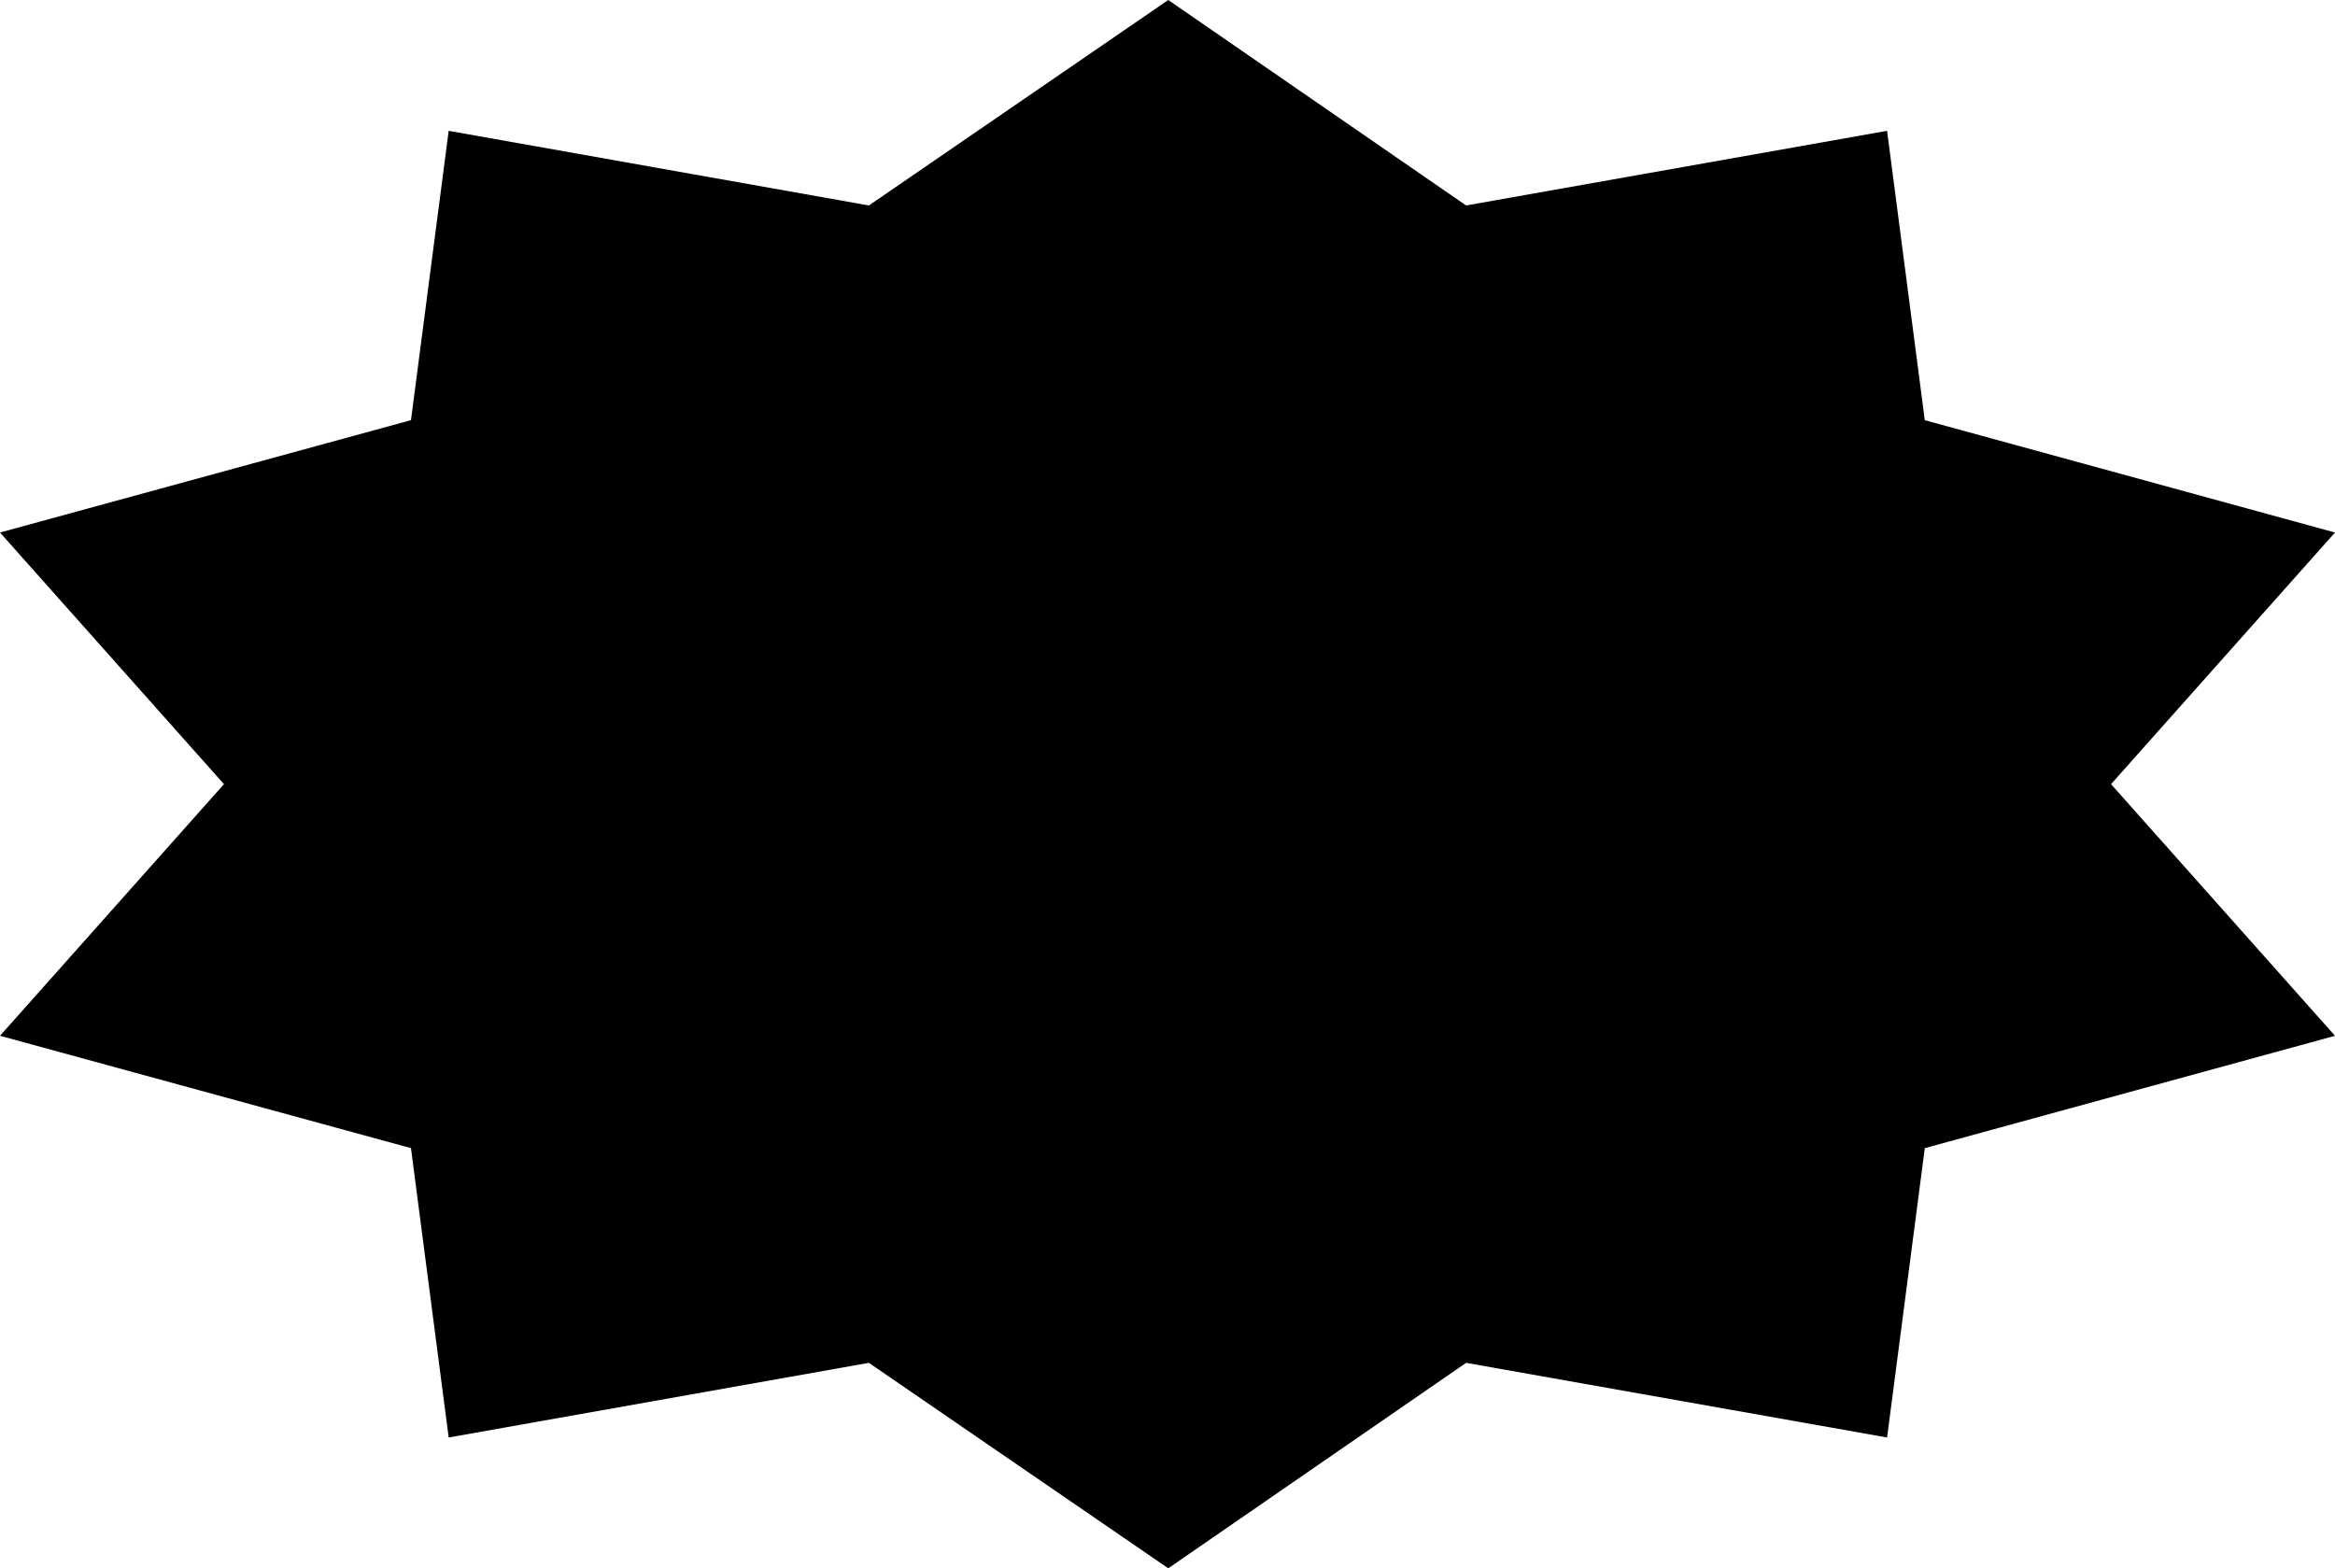 <?xml version="1.0" encoding="UTF-8" standalone="no"?>
<svg
   version="1.0"
   width="129.724mm"
   height="87.14mm"
   id="svg1"
   sodipodi:docname="Shape 144.wmf"
   xmlns:inkscape="http://www.inkscape.org/namespaces/inkscape"
   xmlns:sodipodi="http://sodipodi.sourceforge.net/DTD/sodipodi-0.dtd"
   xmlns="http://www.w3.org/2000/svg"
   xmlns:svg="http://www.w3.org/2000/svg">
  <sodipodi:namedview
     id="namedview1"
     pagecolor="#ffffff"
     bordercolor="#000000"
     borderopacity="0.25"
     inkscape:showpageshadow="2"
     inkscape:pageopacity="0.0"
     inkscape:pagecheckerboard="0"
     inkscape:deskcolor="#d1d1d1"
     inkscape:document-units="mm" />
  <defs
     id="defs1">
    <pattern
       id="WMFhbasepattern"
       patternUnits="userSpaceOnUse"
       width="6"
       height="6"
       x="0"
       y="0" />
  </defs>
  <path
     style="fill:#000000;fill-opacity:1;fill-rule:evenodd;stroke:none"
     d="m 443.268,164.673 47.026,52.844 -86.133,23.594 -7.918,60.763 -88.395,-15.675 -62.539,43.148 L 182.446,286.199 94.213,301.874 86.294,241.111 0,217.517 47.026,164.673 0,111.829 86.294,88.235 94.213,27.472 182.446,43.148 245.309,0 l 62.539,43.148 88.395,-15.675 7.918,60.763 86.133,23.594 z"
     id="path1" />
</svg>
